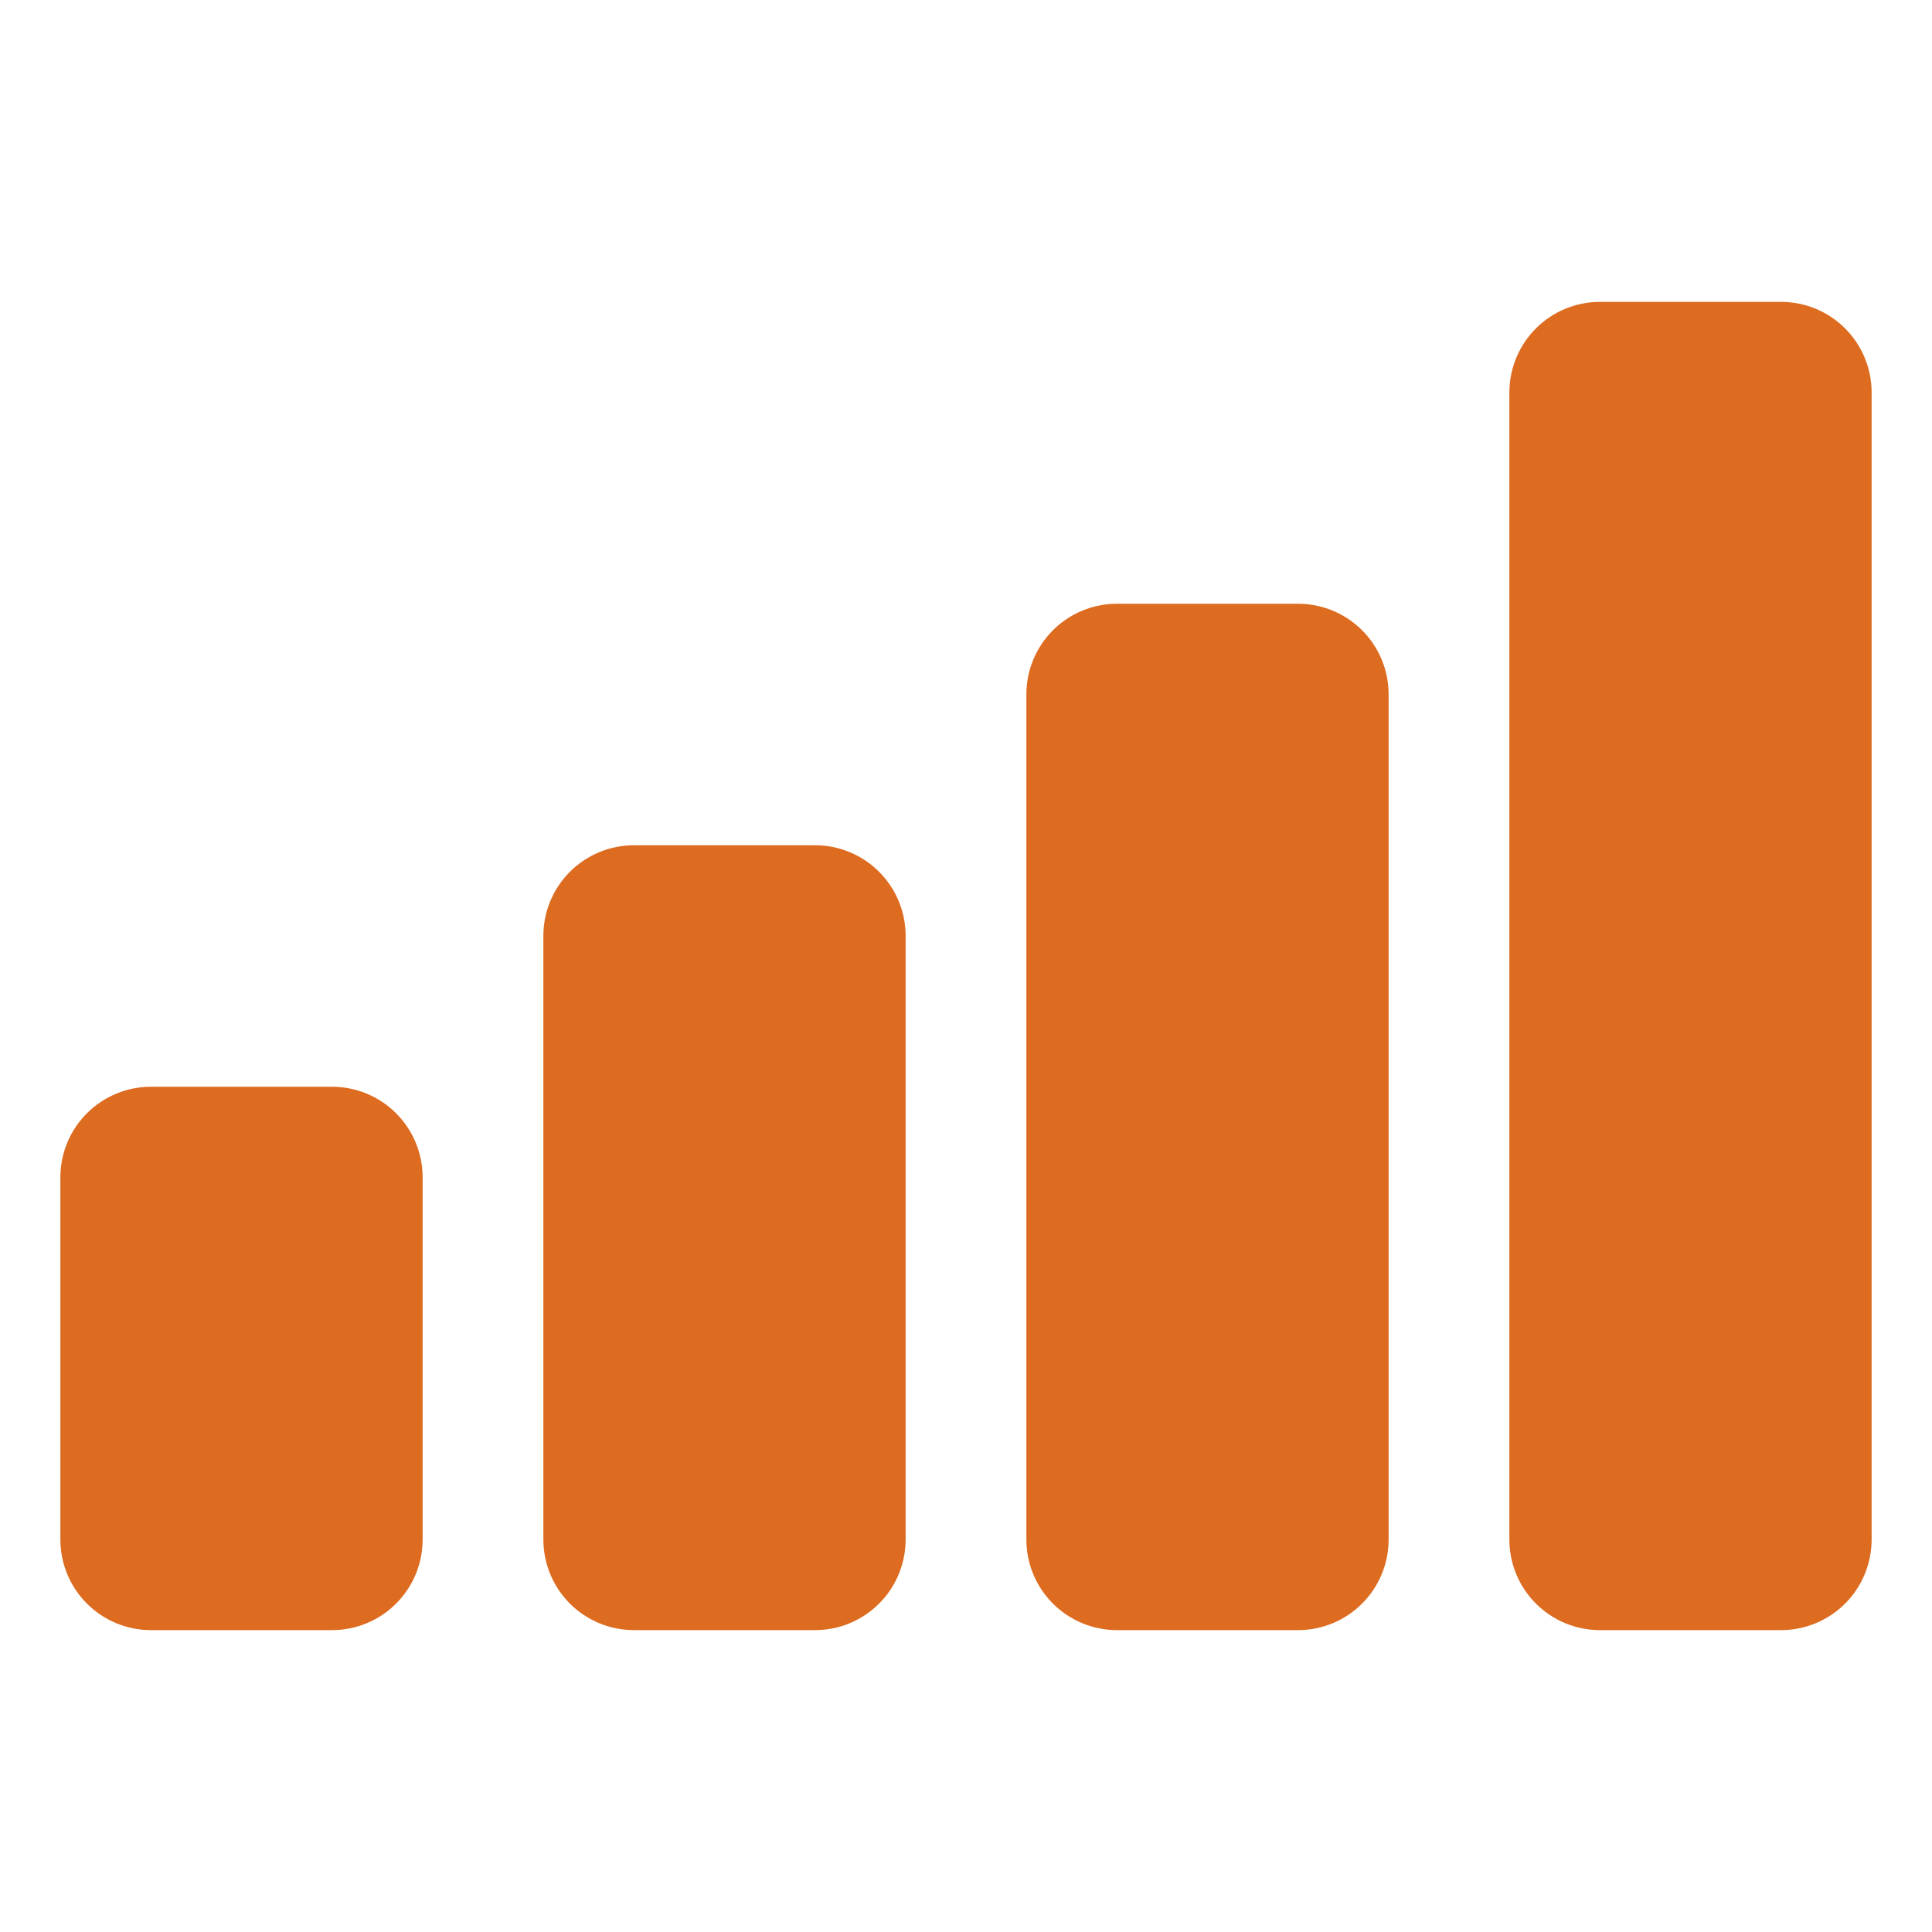<svg width="72" height="72" viewBox="0 0 72 72" fill="none" xmlns="http://www.w3.org/2000/svg">
<path d="M66.375 60.75H59.625C58.73 60.75 57.871 60.394 57.239 59.761C56.606 59.129 56.25 58.27 56.25 57.375V14.625C56.25 13.73 56.606 12.871 57.239 12.239C57.871 11.606 58.73 11.25 59.625 11.25H66.375C67.27 11.25 68.129 11.606 68.761 12.239C69.394 12.871 69.75 13.73 69.75 14.625V57.375C69.75 58.27 69.394 59.129 68.761 59.761C68.129 60.394 67.27 60.75 66.375 60.75ZM48.375 60.75H41.625C40.73 60.75 39.871 60.394 39.239 59.761C38.606 59.129 38.25 58.27 38.25 57.375V25.875C38.25 24.98 38.606 24.121 39.239 23.488C39.871 22.856 40.73 22.5 41.625 22.5H48.375C49.27 22.5 50.129 22.856 50.761 23.488C51.394 24.121 51.75 24.98 51.75 25.875V57.375C51.75 58.27 51.394 59.129 50.761 59.761C50.129 60.394 49.27 60.75 48.375 60.75ZM30.375 60.75H23.625C22.73 60.75 21.871 60.394 21.238 59.761C20.606 59.129 20.25 58.27 20.25 57.375V34.875C20.25 33.98 20.606 33.121 21.238 32.489C21.871 31.856 22.73 31.5 23.625 31.5H30.375C31.27 31.5 32.129 31.856 32.761 32.489C33.394 33.121 33.75 33.98 33.75 34.875V57.375C33.75 58.27 33.394 59.129 32.761 59.761C32.129 60.394 31.27 60.75 30.375 60.75ZM12.375 60.75H5.625C4.73 60.75 3.871 60.394 3.239 59.761C2.606 59.129 2.25 58.27 2.25 57.375V43.875C2.25 42.98 2.606 42.121 3.239 41.489C3.871 40.856 4.73 40.5 5.625 40.5H12.375C13.27 40.5 14.129 40.856 14.761 41.489C15.394 42.121 15.75 42.98 15.75 43.875V57.375C15.75 58.27 15.394 59.129 14.761 59.761C14.129 60.394 13.27 60.75 12.375 60.75Z" fill="#DD6B20"/>
</svg>
